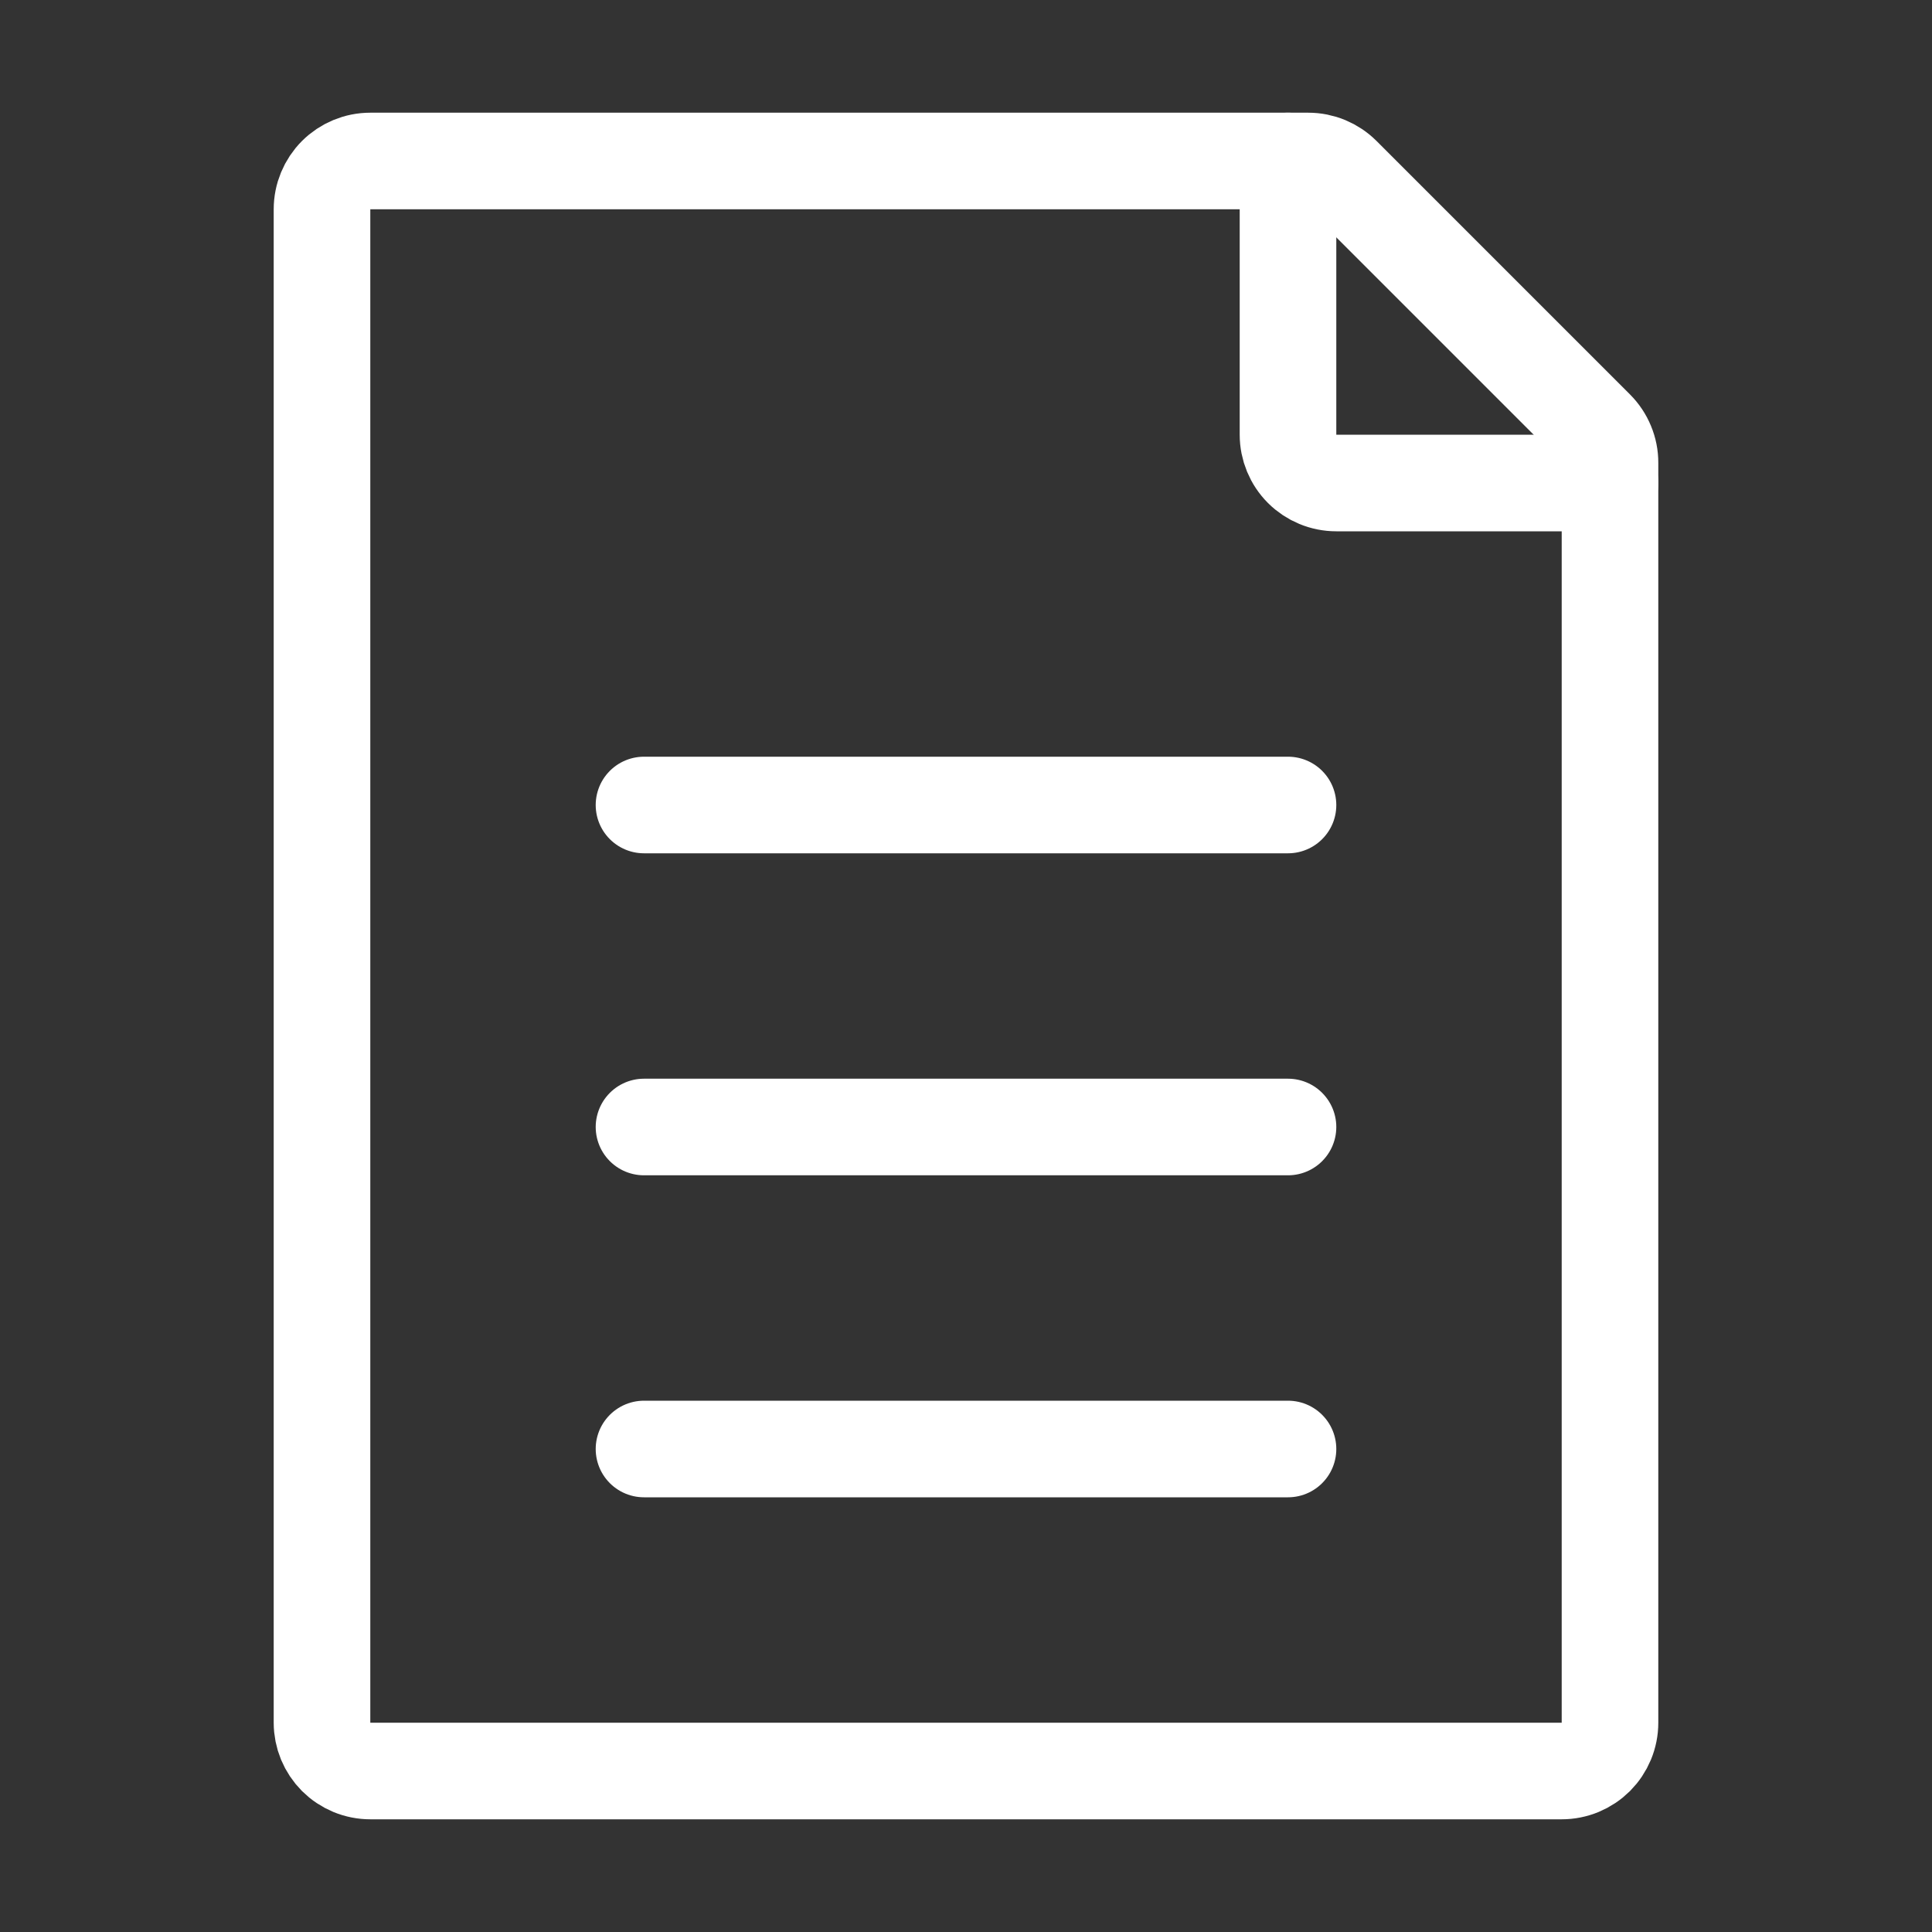 <svg width="60" height="60" viewBox="0 0 60 60" fill="none" xmlns="http://www.w3.org/2000/svg">
<rect x="0" y="0" width="60" height="60" fill="#333333" stroke="none"/>
<path d="M20 25H40M20 45H40M20 35H40M10 53.5V6.5C10 6.102 10.158 5.721 10.439 5.439C10.721 5.158 11.102 5 11.5 5H40.63C41.028 5 41.409 5.159 41.69 5.44L49.56 13.31C49.7 13.45 49.811 13.616 49.886 13.799C49.962 13.981 50.001 14.177 50 14.375V53.5C50 53.697 49.961 53.892 49.886 54.074C49.81 54.256 49.7 54.421 49.561 54.561C49.421 54.7 49.256 54.81 49.074 54.886C48.892 54.961 48.697 55 48.5 55H11.5C11.303 55 11.108 54.961 10.926 54.886C10.744 54.81 10.579 54.7 10.439 54.561C10.3 54.421 10.19 54.256 10.114 54.074C10.039 53.892 10 53.697 10 53.5Z" stroke="white" stroke-width="3" stroke-linecap="round" stroke-linejoin="round"/>
<path d="M40 5V13.5C40 13.898 40.158 14.279 40.439 14.561C40.721 14.842 41.102 15 41.5 15H50" stroke="white" stroke-width="3" stroke-linecap="round" stroke-linejoin="round"/>
</svg>

